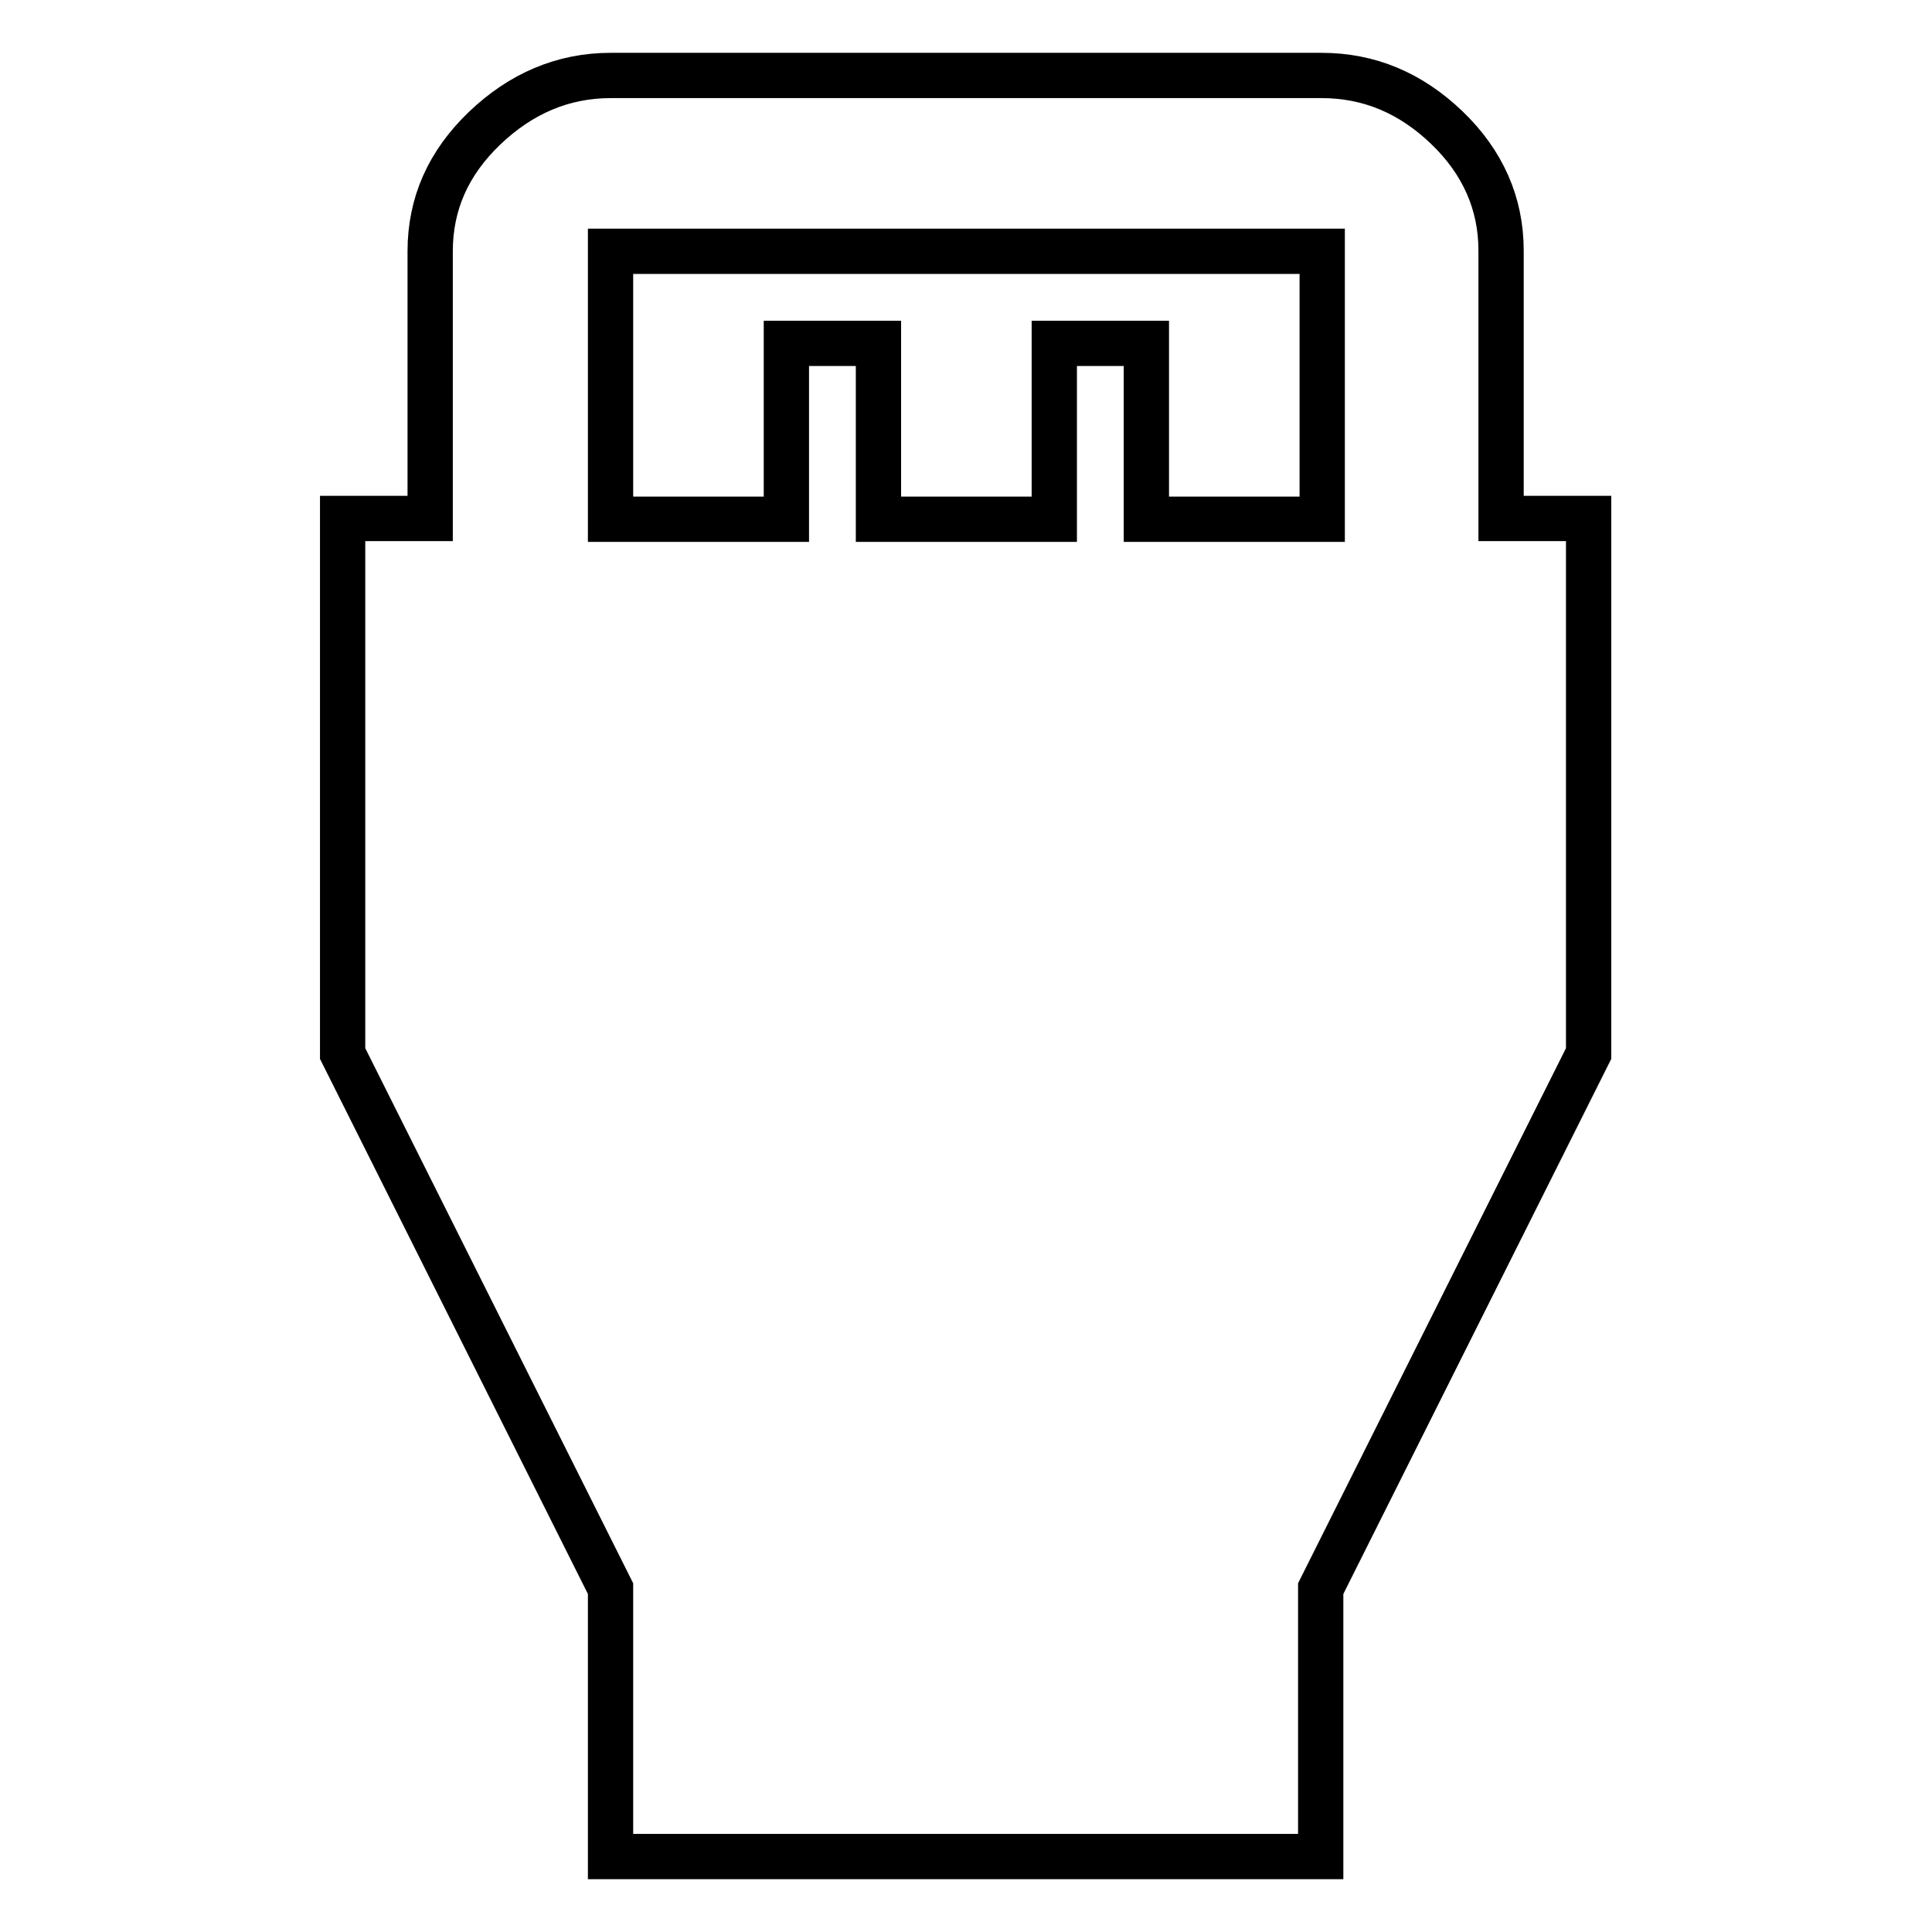 <?xml version="1.0" encoding="utf-8"?>
<!-- Svg Vector Icons : http://www.onlinewebfonts.com/icon -->
<!DOCTYPE svg PUBLIC "-//W3C//DTD SVG 1.1//EN" "http://www.w3.org/Graphics/SVG/1.1/DTD/svg11.dtd">
<svg version="1.1" xmlns="http://www.w3.org/2000/svg" xmlns:xlink="http://www.w3.org/1999/xlink" x="0px" y="0px" viewBox="0 0 256 256" enable-background="new 0 0 256 256" xml:space="preserve">
<g> <path stroke-width="6" fill-opacity="0" stroke="#000000"  d="M80.9,33.3v35.5h23.3V45.5h12.2v23.3h23.3V45.5h12.2v23.3h23.3V33.3H80.9z M198.9,68.7h11.6v70.9 l-35.5,70.9V246H80.9v-35.5l-35.5-70.9V68.7h11.6V33.3c0-6.3,2.4-11.7,7.2-16.3S74.6,10,80.9,10h94.2c6.3,0,11.8,2.3,16.6,6.9 c4.8,4.6,7.2,10.1,7.2,16.3L198.9,68.7L198.9,68.7z"/></g>
</svg>